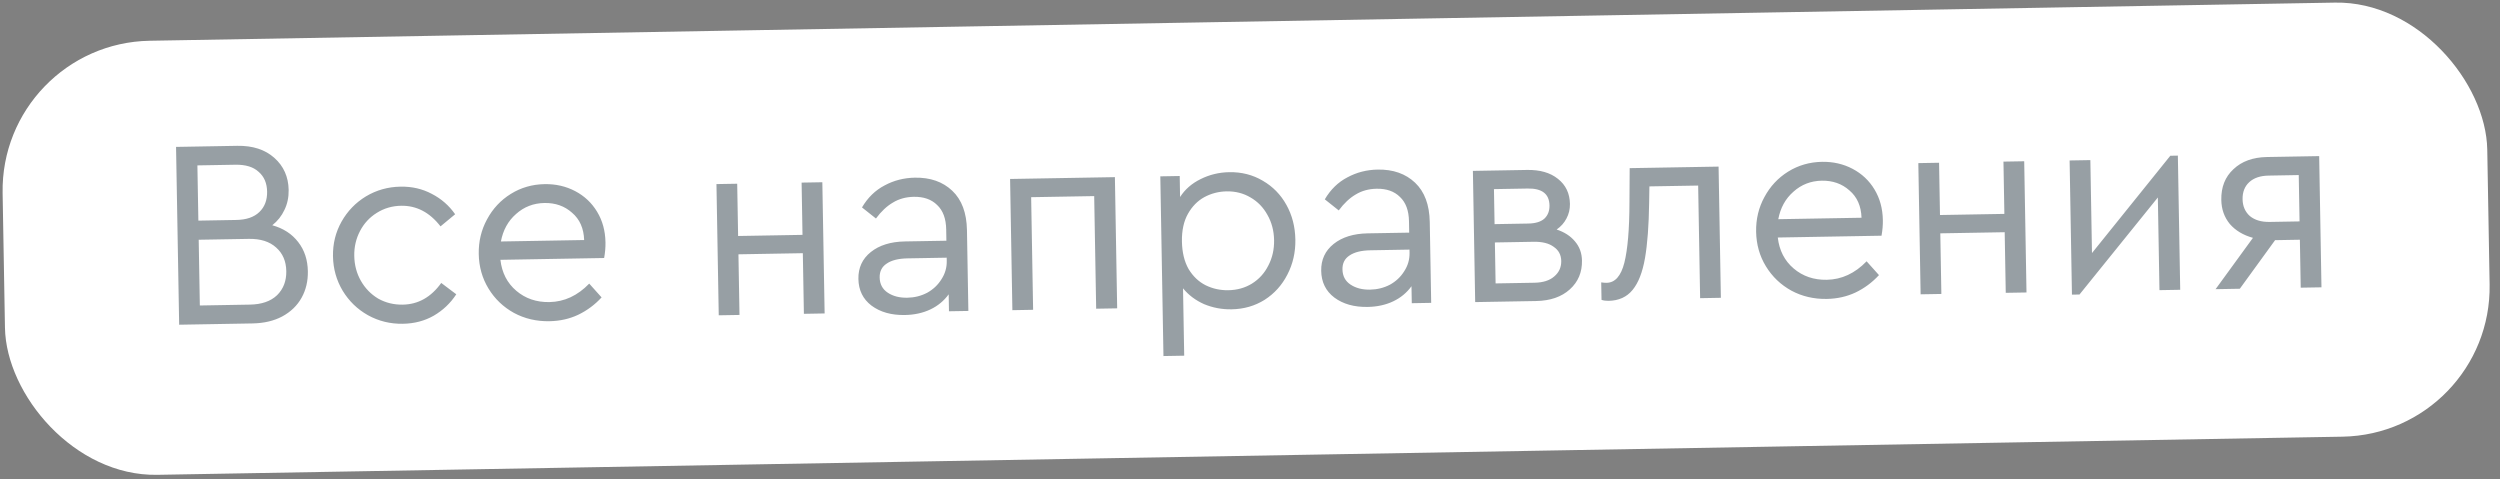 <?xml version="1.0" encoding="UTF-8"?> <svg xmlns="http://www.w3.org/2000/svg" width="167" height="32" viewBox="0 0 167 32" fill="none"><rect x="0" y="0" width="167" height="32" fill="#808080" stroke="none"/> <rect y="2.897" width="166" height="29" rx="10" transform="rotate(-1 0 2.897)" fill="white"></rect> <path opacity="0.5" d="M18.189 15.047C18.924 15.251 19.501 15.625 19.919 16.169C20.336 16.702 20.551 17.352 20.565 18.12C20.576 18.78 20.436 19.371 20.145 19.892C19.855 20.413 19.424 20.829 18.853 21.139C18.294 21.436 17.631 21.592 16.863 21.605L11.968 21.691L11.76 9.813L15.846 9.741C16.878 9.723 17.704 9.991 18.326 10.544C18.948 11.098 19.266 11.812 19.282 12.688C19.29 13.18 19.196 13.626 18.999 14.025C18.814 14.424 18.544 14.765 18.189 15.047ZM13.186 11.048L13.251 14.738L15.788 14.693C16.46 14.681 16.973 14.505 17.327 14.162C17.681 13.82 17.853 13.367 17.843 12.803C17.834 12.239 17.646 11.798 17.28 11.481C16.926 11.151 16.408 10.992 15.724 11.004L13.186 11.048ZM16.697 20.348C17.477 20.335 18.079 20.126 18.504 19.723C18.929 19.307 19.136 18.769 19.124 18.11C19.113 17.45 18.887 16.925 18.449 16.537C18.01 16.137 17.4 15.943 16.62 15.957L13.273 16.015L13.349 20.407L16.697 20.348ZM26.913 21.628C26.073 21.643 25.295 21.452 24.58 21.057C23.877 20.661 23.316 20.119 22.896 19.43C22.475 18.729 22.258 17.959 22.243 17.119C22.229 16.279 22.419 15.508 22.815 14.805C23.211 14.102 23.753 13.54 24.442 13.12C25.142 12.7 25.913 12.482 26.753 12.468C27.521 12.454 28.22 12.616 28.849 12.953C29.479 13.278 29.997 13.731 30.404 14.312L29.427 15.121C28.703 14.186 27.825 13.727 26.793 13.745C26.193 13.755 25.65 13.915 25.163 14.224C24.688 14.52 24.317 14.922 24.05 15.431C23.783 15.94 23.654 16.494 23.665 17.094C23.676 17.706 23.823 18.262 24.108 18.761C24.393 19.26 24.778 19.655 25.263 19.947C25.76 20.226 26.308 20.36 26.908 20.35C27.94 20.332 28.796 19.849 29.475 18.901L30.479 19.658C30.093 20.252 29.591 20.729 28.974 21.088C28.367 21.435 27.68 21.615 26.913 21.628ZM40.356 17.235L33.427 17.356C33.526 18.218 33.88 18.908 34.49 19.426C35.099 19.943 35.835 20.194 36.699 20.179C37.695 20.162 38.582 19.75 39.36 18.945L40.186 19.866C39.739 20.354 39.217 20.741 38.622 21.028C38.039 21.302 37.399 21.445 36.703 21.457C35.84 21.472 35.05 21.288 34.335 20.904C33.62 20.509 33.053 19.967 32.633 19.278C32.213 18.589 31.995 17.819 31.98 16.967C31.966 16.127 32.15 15.356 32.534 14.653C32.918 13.938 33.448 13.371 34.125 12.951C34.801 12.531 35.554 12.314 36.382 12.3C37.125 12.287 37.806 12.443 38.424 12.768C39.042 13.093 39.53 13.553 39.888 14.147C40.247 14.74 40.433 15.421 40.446 16.189C40.452 16.525 40.422 16.874 40.356 17.235ZM36.367 13.56C35.636 13.573 35.004 13.818 34.472 14.295C33.94 14.761 33.603 15.372 33.46 16.131L39.021 16.034C38.995 15.254 38.727 14.647 38.215 14.212C37.715 13.764 37.099 13.547 36.367 13.56ZM47.859 12.297L49.245 12.273L49.306 15.764L53.607 15.689L53.547 12.198L54.932 12.174L55.085 20.938L53.7 20.963L53.629 16.913L49.328 16.988L49.398 21.038L48.012 21.062L47.859 12.297ZM61.111 11.868C62.143 11.85 62.976 12.141 63.611 12.742C64.246 13.343 64.573 14.22 64.593 15.372L64.687 20.771L63.391 20.793L63.372 19.66C63.055 20.097 62.647 20.434 62.147 20.671C61.647 20.908 61.079 21.032 60.443 21.043C59.544 21.059 58.802 20.849 58.218 20.416C57.646 19.982 57.354 19.387 57.341 18.631C57.328 17.887 57.605 17.288 58.173 16.834C58.742 16.38 59.5 16.145 60.448 16.128L63.219 16.08L63.206 15.324C63.193 14.604 62.992 14.061 62.602 13.696C62.223 13.319 61.703 13.136 61.044 13.147C60.516 13.156 60.05 13.285 59.646 13.532C59.242 13.767 58.864 14.121 58.513 14.596L57.581 13.856C57.966 13.201 58.468 12.712 59.086 12.389C59.704 12.054 60.379 11.881 61.111 11.868ZM60.603 19.888C61.083 19.88 61.525 19.77 61.93 19.559C62.334 19.336 62.653 19.036 62.886 18.66C63.132 18.284 63.251 17.873 63.243 17.43L63.239 17.213L60.629 17.259C60.017 17.27 59.551 17.386 59.231 17.608C58.911 17.817 58.754 18.126 58.761 18.534C58.769 18.978 58.949 19.317 59.301 19.551C59.653 19.785 60.087 19.897 60.603 19.888ZM67.474 11.955L74.475 11.833L74.627 20.597L73.224 20.622L73.092 13.099L68.881 13.172L69.012 20.695L67.627 20.72L67.474 11.955ZM82.113 11.501C82.941 11.487 83.688 11.678 84.355 12.074C85.022 12.459 85.548 12.995 85.932 13.685C86.316 14.374 86.515 15.145 86.53 15.997C86.545 16.849 86.367 17.632 85.995 18.346C85.635 19.049 85.129 19.61 84.476 20.029C83.823 20.437 83.089 20.648 82.273 20.662C81.625 20.673 81.011 20.558 80.431 20.316C79.862 20.062 79.394 19.71 79.026 19.26L79.105 23.76L77.719 23.784L77.509 11.78L78.805 11.757L78.829 13.161C79.157 12.651 79.612 12.253 80.195 11.967C80.79 11.668 81.429 11.513 82.113 11.501ZM82.053 19.387C82.641 19.377 83.166 19.23 83.629 18.946C84.104 18.65 84.469 18.247 84.724 17.739C84.991 17.23 85.12 16.663 85.109 16.04C85.098 15.416 84.95 14.854 84.665 14.355C84.392 13.856 84.014 13.466 83.529 13.187C83.056 12.907 82.525 12.772 81.937 12.783C81.409 12.792 80.914 12.92 80.45 13.168C79.998 13.416 79.632 13.789 79.353 14.286C79.074 14.783 78.941 15.397 78.953 16.129C78.966 16.861 79.115 17.477 79.4 17.976C79.696 18.462 80.074 18.822 80.535 19.054C81.007 19.286 81.513 19.397 82.053 19.387ZM92.026 11.328C93.058 11.31 93.892 11.602 94.526 12.203C95.161 12.804 95.488 13.68 95.508 14.832L95.603 20.231L94.307 20.254L94.287 19.12C93.97 19.558 93.562 19.895 93.062 20.131C92.562 20.368 91.995 20.492 91.359 20.503C90.459 20.519 89.717 20.31 89.133 19.876C88.562 19.442 88.269 18.847 88.256 18.091C88.243 17.347 88.521 16.748 89.089 16.294C89.657 15.84 90.415 15.605 91.363 15.588L94.134 15.54L94.121 14.784C94.109 14.064 93.907 13.522 93.517 13.156C93.138 12.779 92.619 12.596 91.959 12.608C91.431 12.617 90.965 12.745 90.561 12.992C90.157 13.227 89.779 13.582 89.428 14.056L88.497 13.316C88.881 12.661 89.383 12.172 90.001 11.85C90.62 11.515 91.295 11.341 92.026 11.328ZM91.518 19.348C91.998 19.34 92.441 19.23 92.845 19.019C93.249 18.796 93.568 18.496 93.801 18.12C94.047 17.744 94.166 17.334 94.158 16.89L94.154 16.674L91.544 16.719C90.933 16.73 90.467 16.846 90.146 17.068C89.826 17.277 89.669 17.586 89.677 17.994C89.684 18.438 89.864 18.777 90.216 19.011C90.569 19.245 91.002 19.357 91.518 19.348ZM103.984 15.332C104.503 15.503 104.91 15.766 105.204 16.121C105.51 16.476 105.668 16.905 105.676 17.409C105.69 18.189 105.419 18.83 104.864 19.331C104.309 19.833 103.557 20.092 102.609 20.109L98.542 20.18L98.389 11.415L102.006 11.352C102.87 11.337 103.558 11.535 104.069 11.946C104.592 12.357 104.86 12.916 104.872 13.624C104.878 13.972 104.8 14.298 104.637 14.601C104.486 14.891 104.269 15.135 103.984 15.332ZM99.837 14.972L102.087 14.933C102.567 14.925 102.925 14.816 103.161 14.608C103.397 14.388 103.512 14.092 103.506 13.72C103.492 12.952 103.006 12.577 102.046 12.594L99.796 12.633L99.837 14.972ZM102.498 18.887C103.074 18.877 103.515 18.737 103.823 18.467C104.142 18.198 104.298 17.853 104.291 17.433C104.284 17.025 104.116 16.71 103.788 16.488C103.472 16.253 103.026 16.141 102.45 16.151L99.858 16.196L99.906 18.932L102.498 18.887ZM114.801 11.129L114.954 19.893L113.568 19.918L113.437 12.395L110.18 12.451L110.163 13.532C110.141 15.069 110.049 16.306 109.885 17.245C109.722 18.184 109.446 18.891 109.058 19.366C108.67 19.841 108.135 20.084 107.451 20.096C107.283 20.099 107.126 20.078 106.982 20.032L106.961 18.863C107.105 18.884 107.226 18.894 107.322 18.892C107.886 18.883 108.28 18.438 108.505 17.558C108.729 16.666 108.844 15.319 108.848 13.519L108.862 11.232L114.801 11.129ZM125.685 15.745L118.756 15.866C118.855 16.729 119.209 17.419 119.818 17.936C120.428 18.454 121.164 18.705 122.028 18.69C123.024 18.672 123.911 18.261 124.689 17.455L125.515 18.377C125.067 18.865 124.546 19.252 123.951 19.538C123.368 19.812 122.728 19.956 122.032 19.968C121.168 19.983 120.379 19.799 119.664 19.415C118.949 19.02 118.382 18.477 117.962 17.788C117.541 17.1 117.324 16.329 117.309 15.478C117.294 14.638 117.479 13.866 117.863 13.164C118.246 12.449 118.777 11.881 119.453 11.461C120.13 11.042 120.882 10.825 121.71 10.81C122.454 10.797 123.135 10.953 123.753 11.278C124.371 11.604 124.859 12.063 125.217 12.657C125.576 13.251 125.761 13.932 125.775 14.7C125.781 15.036 125.751 15.384 125.685 15.745ZM121.696 12.07C120.964 12.083 120.333 12.328 119.801 12.806C119.269 13.271 118.932 13.883 118.789 14.642L124.35 14.545C124.324 13.765 124.056 13.158 123.544 12.722C123.044 12.275 122.428 12.058 121.696 12.07ZM128.144 10.896L129.53 10.872L129.591 14.363L133.892 14.288L133.831 10.796L135.217 10.772L135.37 19.537L133.984 19.561L133.913 15.512L129.612 15.587L129.683 19.636L128.297 19.66L128.144 10.896ZM145.481 10.395L145.638 19.358L144.252 19.382L144.144 13.191L138.91 19.673L138.406 19.682L138.25 10.719L139.636 10.695L139.744 16.904L144.977 10.404L145.481 10.395ZM154.921 10.428L155.074 19.193L153.688 19.217L153.632 16.014L151.976 16.043L149.62 19.288L148.001 19.317L150.497 15.888C149.846 15.708 149.33 15.399 148.951 14.961C148.583 14.512 148.393 13.975 148.383 13.351C148.368 12.499 148.638 11.816 149.193 11.303C149.748 10.777 150.493 10.506 151.429 10.489L154.921 10.428ZM153.556 11.694L151.541 11.73C150.989 11.739 150.559 11.885 150.252 12.166C149.945 12.447 149.796 12.828 149.804 13.308C149.812 13.776 149.975 14.151 150.292 14.434C150.621 14.704 151.061 14.834 151.613 14.825L153.61 14.79L153.556 11.694Z" fill="#30414B"></path> </svg> 
